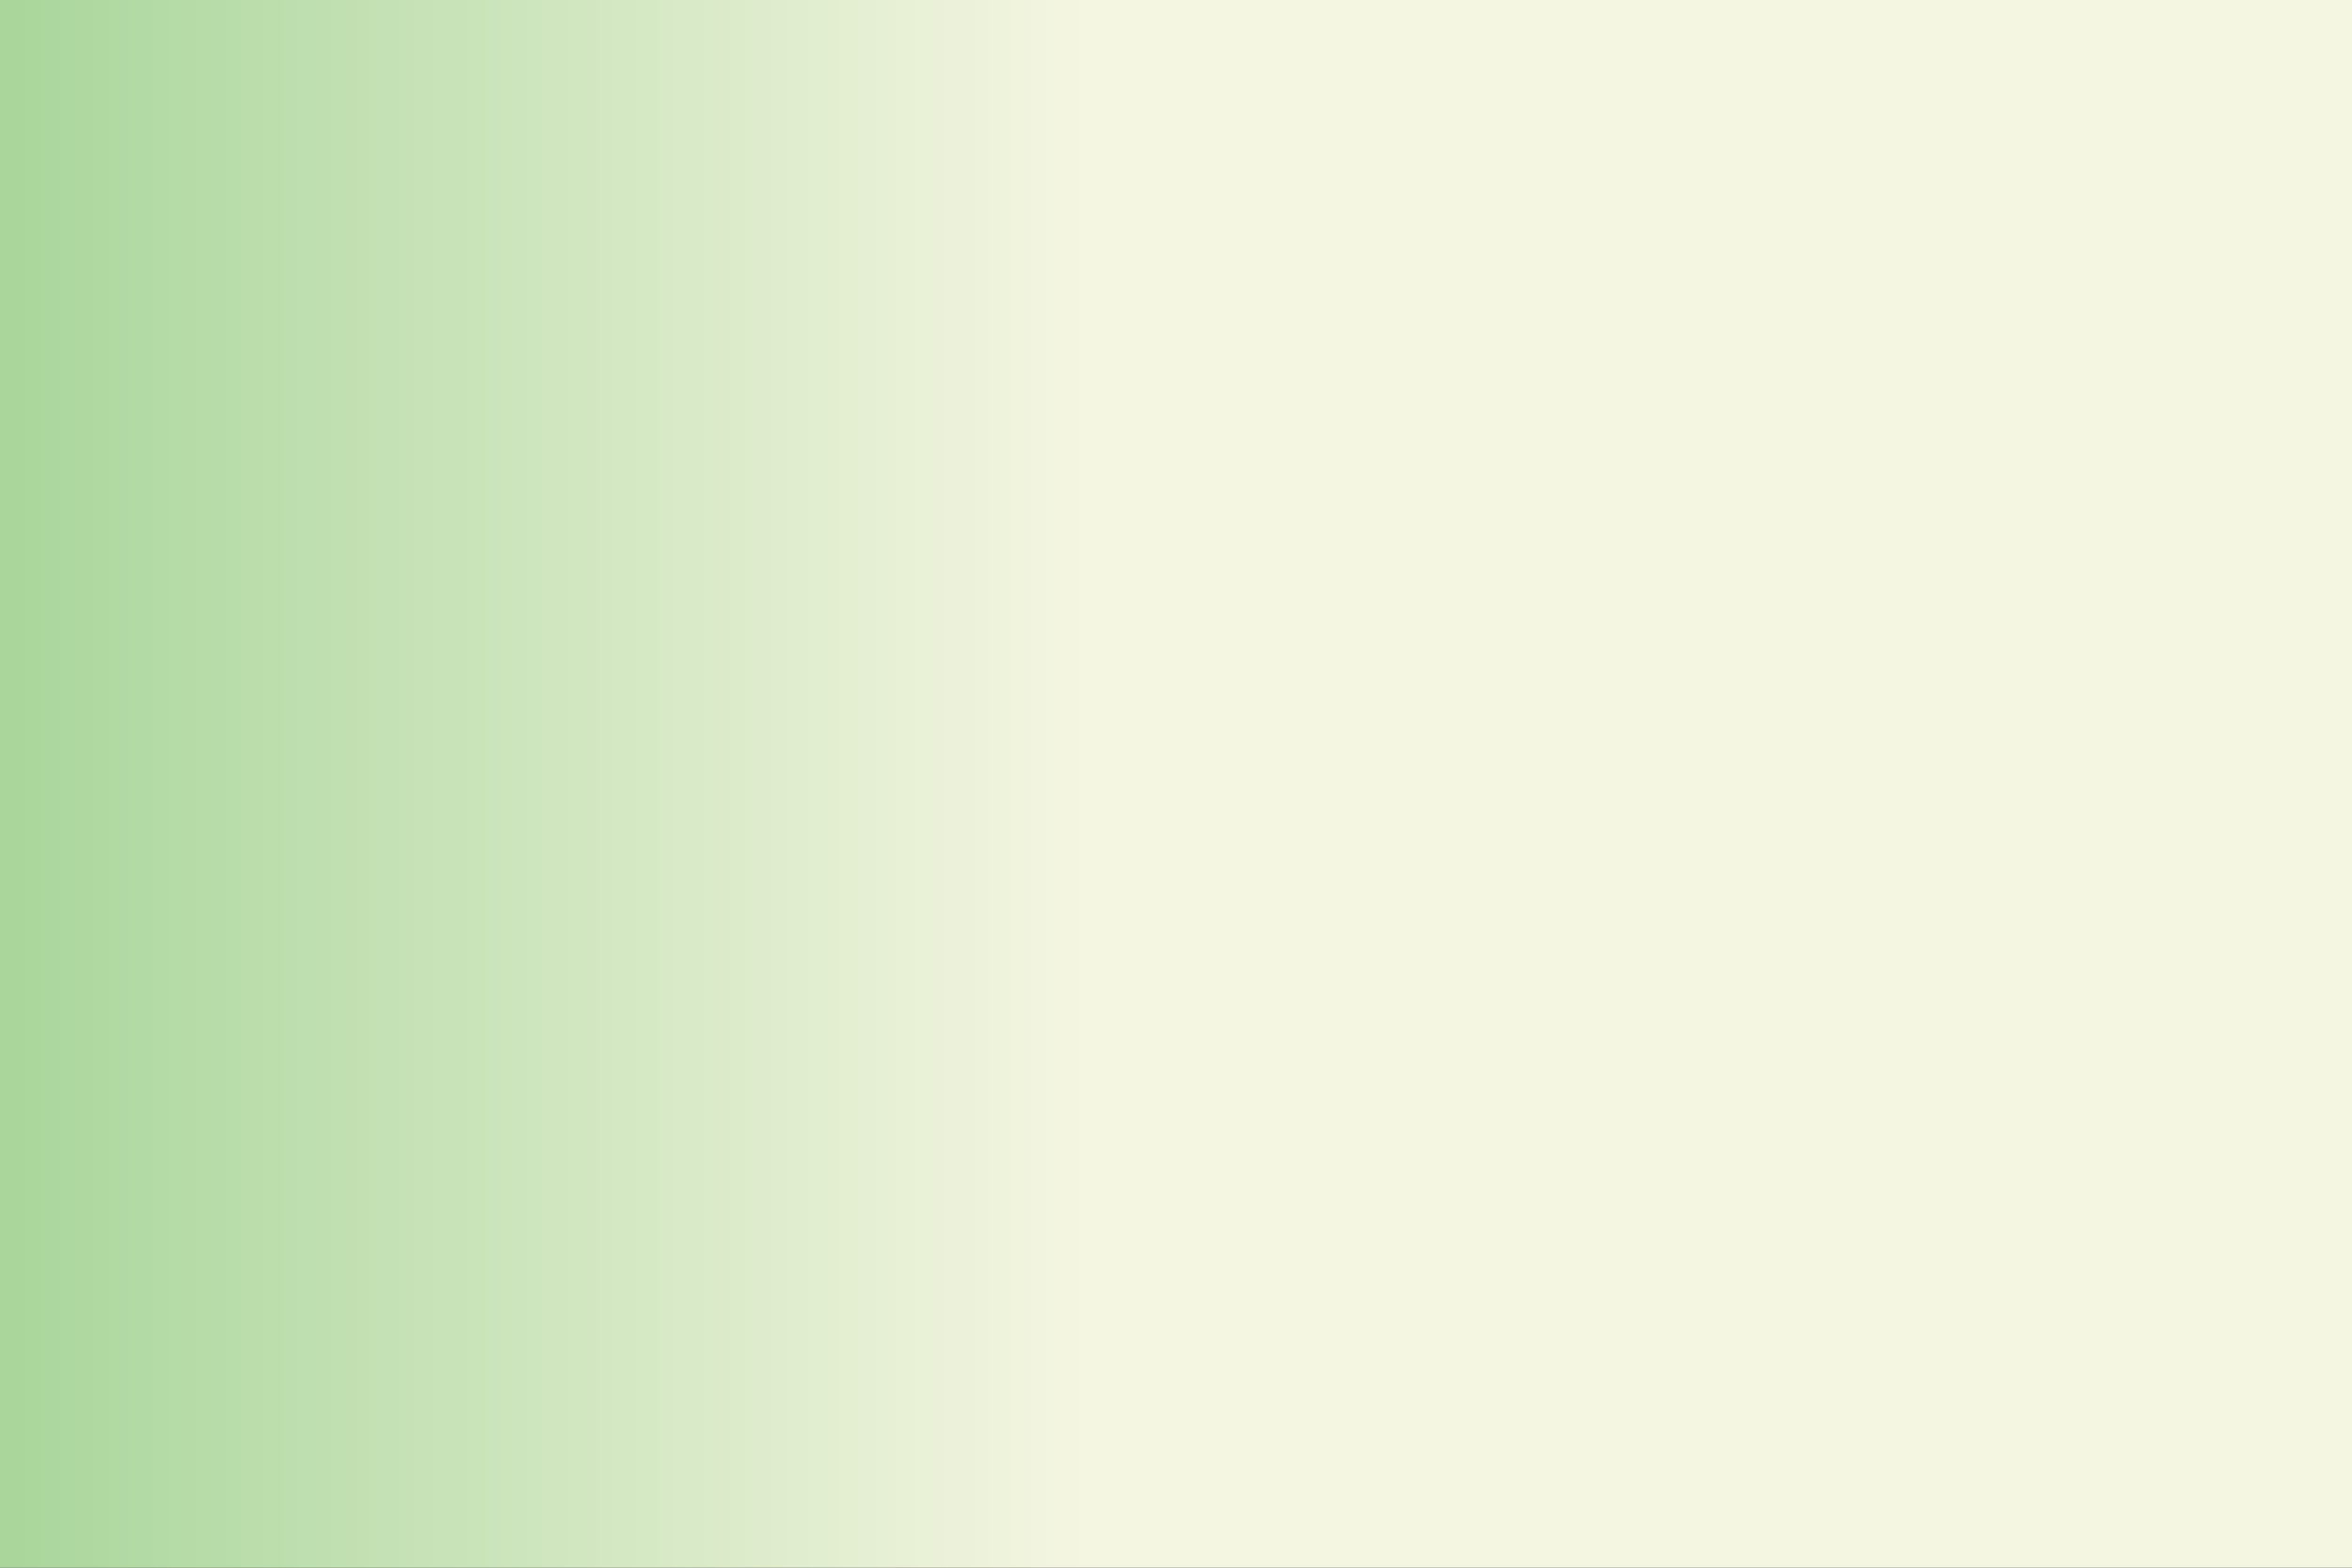 <svg style="position:relative" height="100" width="150" xmlns="http://www.w3.org/2000/svg" overflow="hidden"><rect width="100%" height="100%" fill="#333333" stroke="none"/><defs style="-webkit-tap-highlight-color:transparent"><linearGradient style="-webkit-tap-highlight-color:transparent" id="a" x2="1"><stop style="-webkit-tap-highlight-color:transparent" offset="0%" stop-color="#a7d599"/><stop style="-webkit-tap-highlight-color:transparent" offset="20%" stop-color="#f5f6e2"/></linearGradient></defs><path style="-webkit-tap-highlight-color:transparent" fill="url(#a)" d="M350 100H150S0 100 0 165V0h350"/></svg>